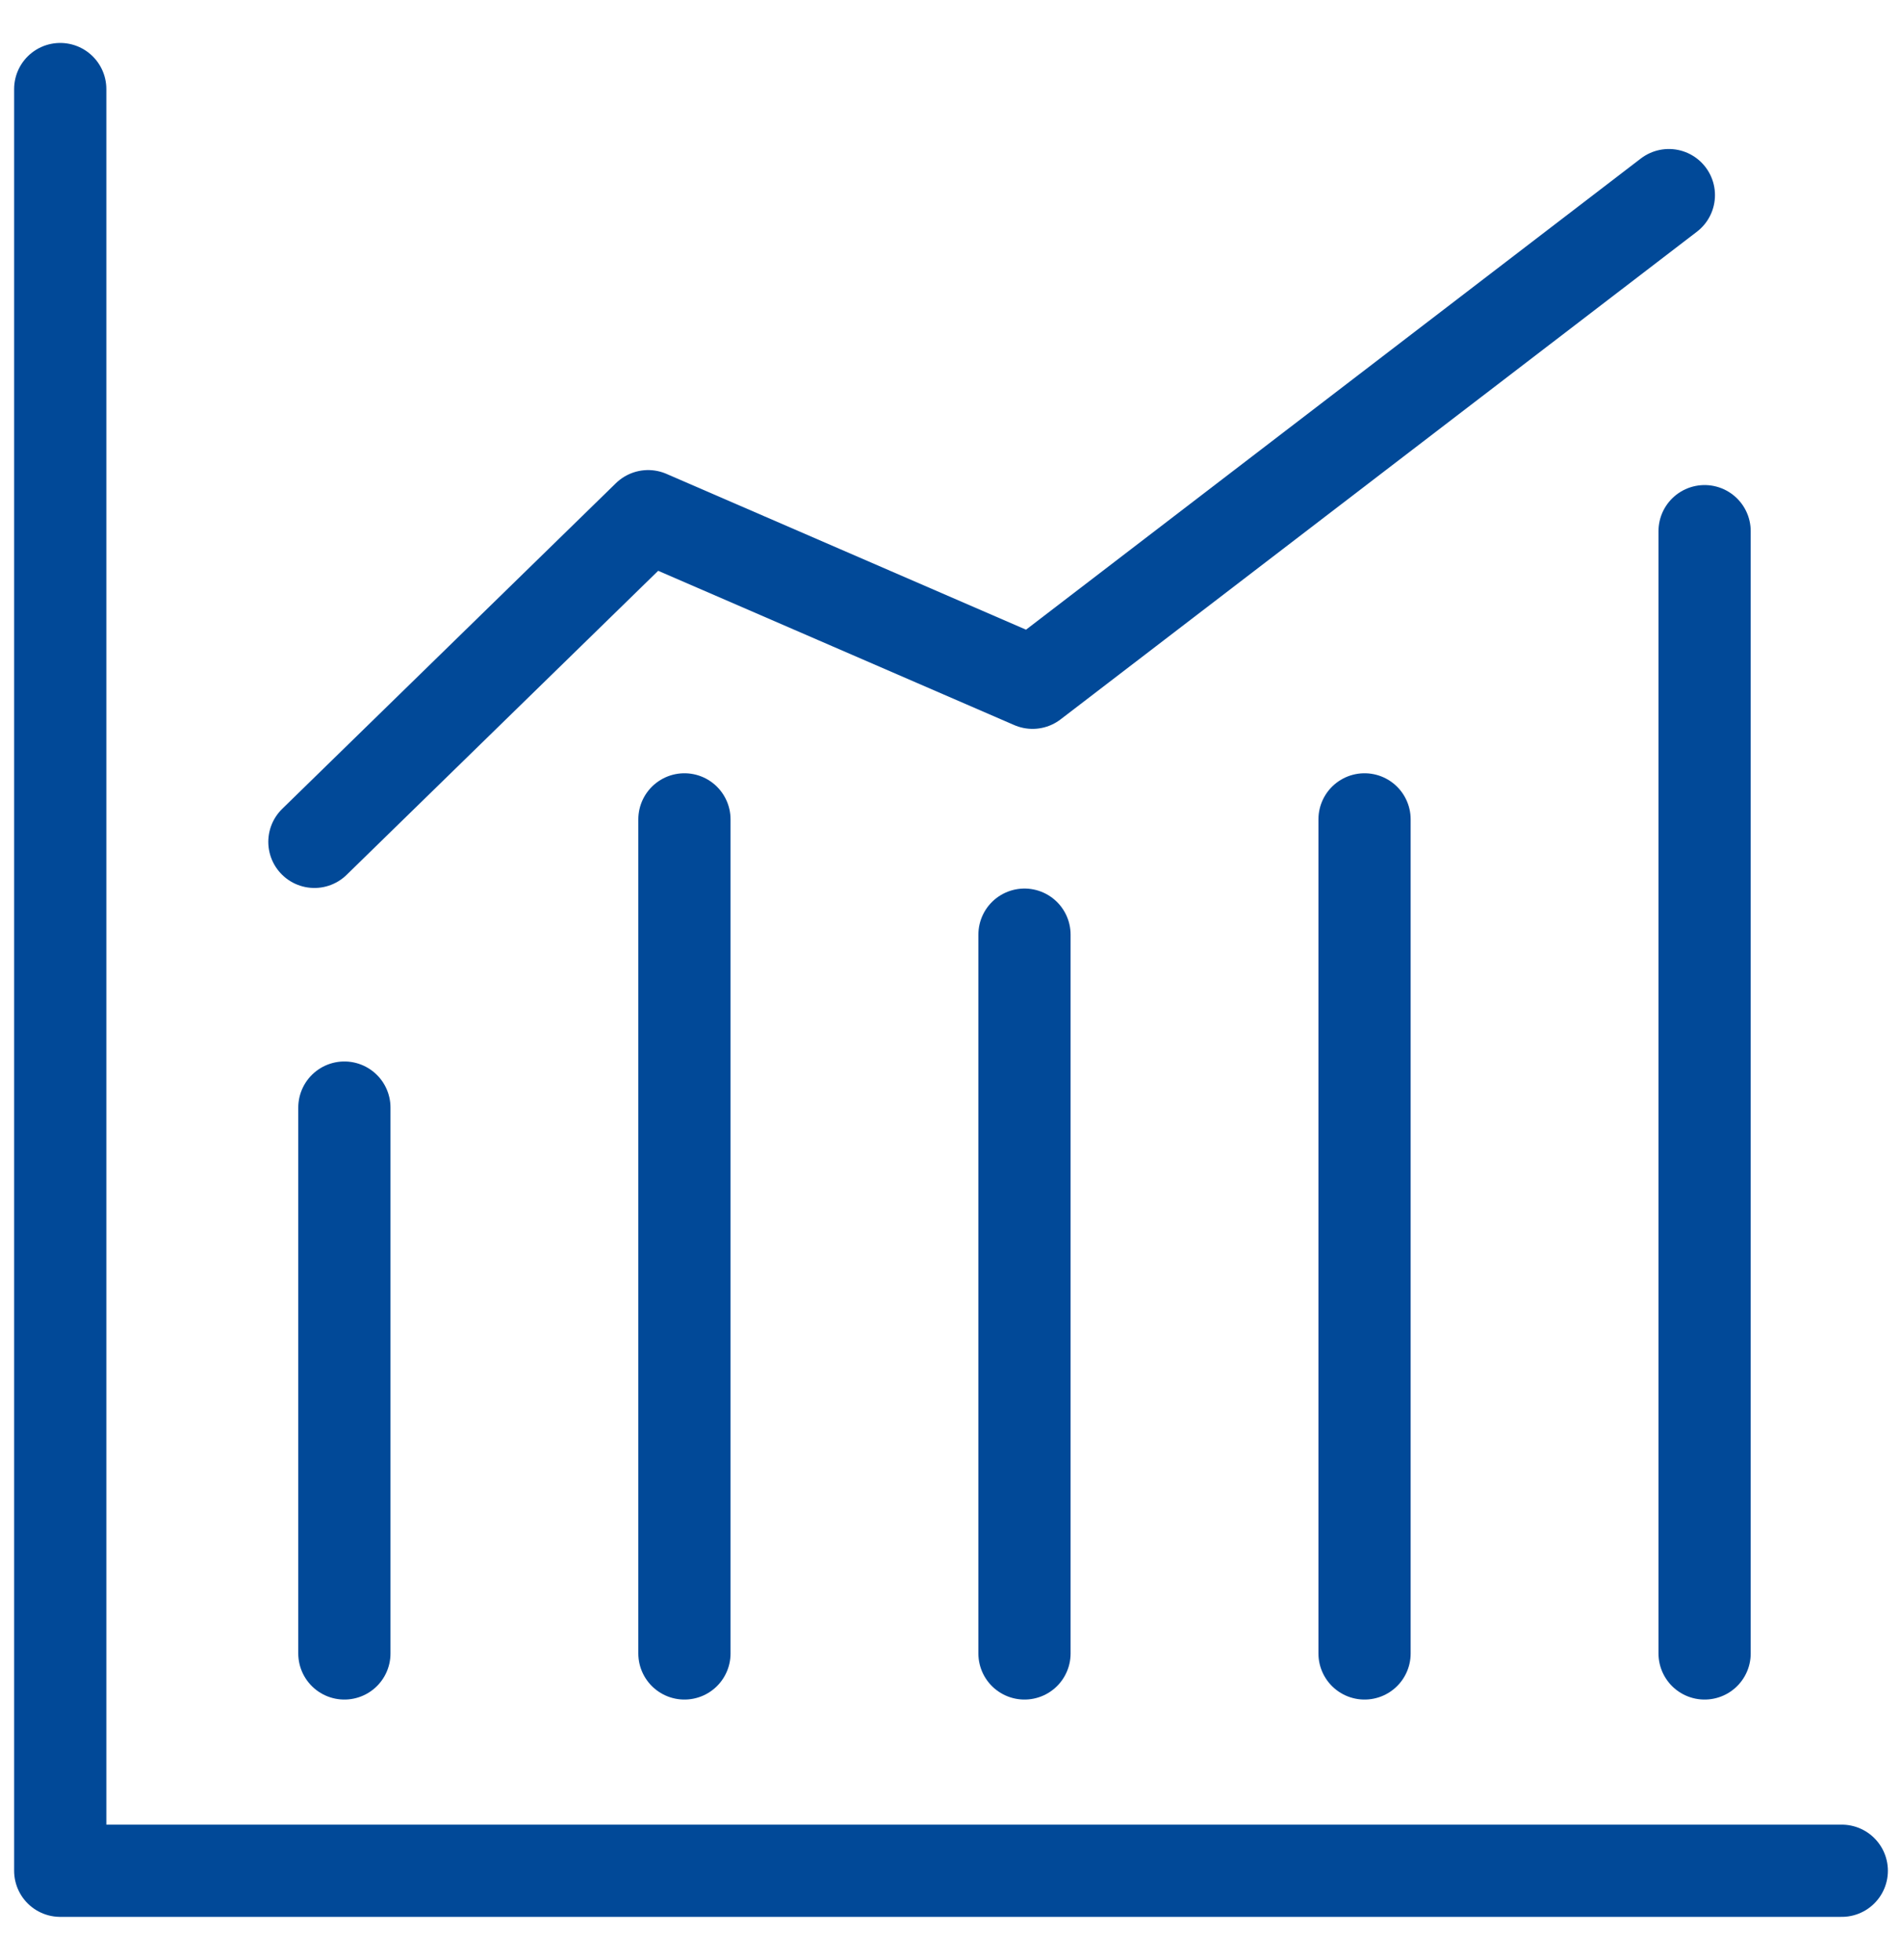 <svg role="img" aria-label="" width="33" height="34" viewBox="0 0 33 34" fill="none" xmlns="http://www.w3.org/2000/svg">
<g id="_&#227;&#131;&#172;&#227;&#130;&#164;&#227;&#131;&#164;&#227;&#131;&#188;_2" clip-path="url(#clip0_264_5686)">
<path id="Vector" d="M31.955 32.455H1.045V1.545" stroke="#014998" stroke-width="1.6" stroke-linecap="round" stroke-linejoin="round"/>
<path id="Vector_2" d="M5.455 14.605L11.245 8.955L17.915 11.845L28.955 3.385" stroke="#014998" stroke-width="1.6" stroke-linecap="round" stroke-linejoin="round"/>
<path id="Vector_3" d="M5.975 19.215V28.685" stroke="#014998" stroke-width="1.6" stroke-linecap="round" stroke-linejoin="round"/>
<path id="Vector_4" d="M11.875 14.215V28.685" stroke="#014998" stroke-width="1.6" stroke-linecap="round" stroke-linejoin="round"/>
<path id="Vector_5" d="M17.775 16.215V28.685" stroke="#014998" stroke-width="1.6" stroke-linecap="round" stroke-linejoin="round"/>
<path id="Vector_6" d="M23.675 14.215V28.685" stroke="#014998" stroke-width="1.6" stroke-linecap="round" stroke-linejoin="round"/>
<path id="Vector_7" d="M29.575 9.215V28.685" stroke="#014998" stroke-width="1.6" stroke-linecap="round" stroke-linejoin="round"/>
</g>
<defs>
<clipPath id="clip0_264_5686">
<rect width="32.51" height="32.51" fill="white" transform="translate(0.245 0.745)"/>
</clipPath>
</defs>
</svg>

